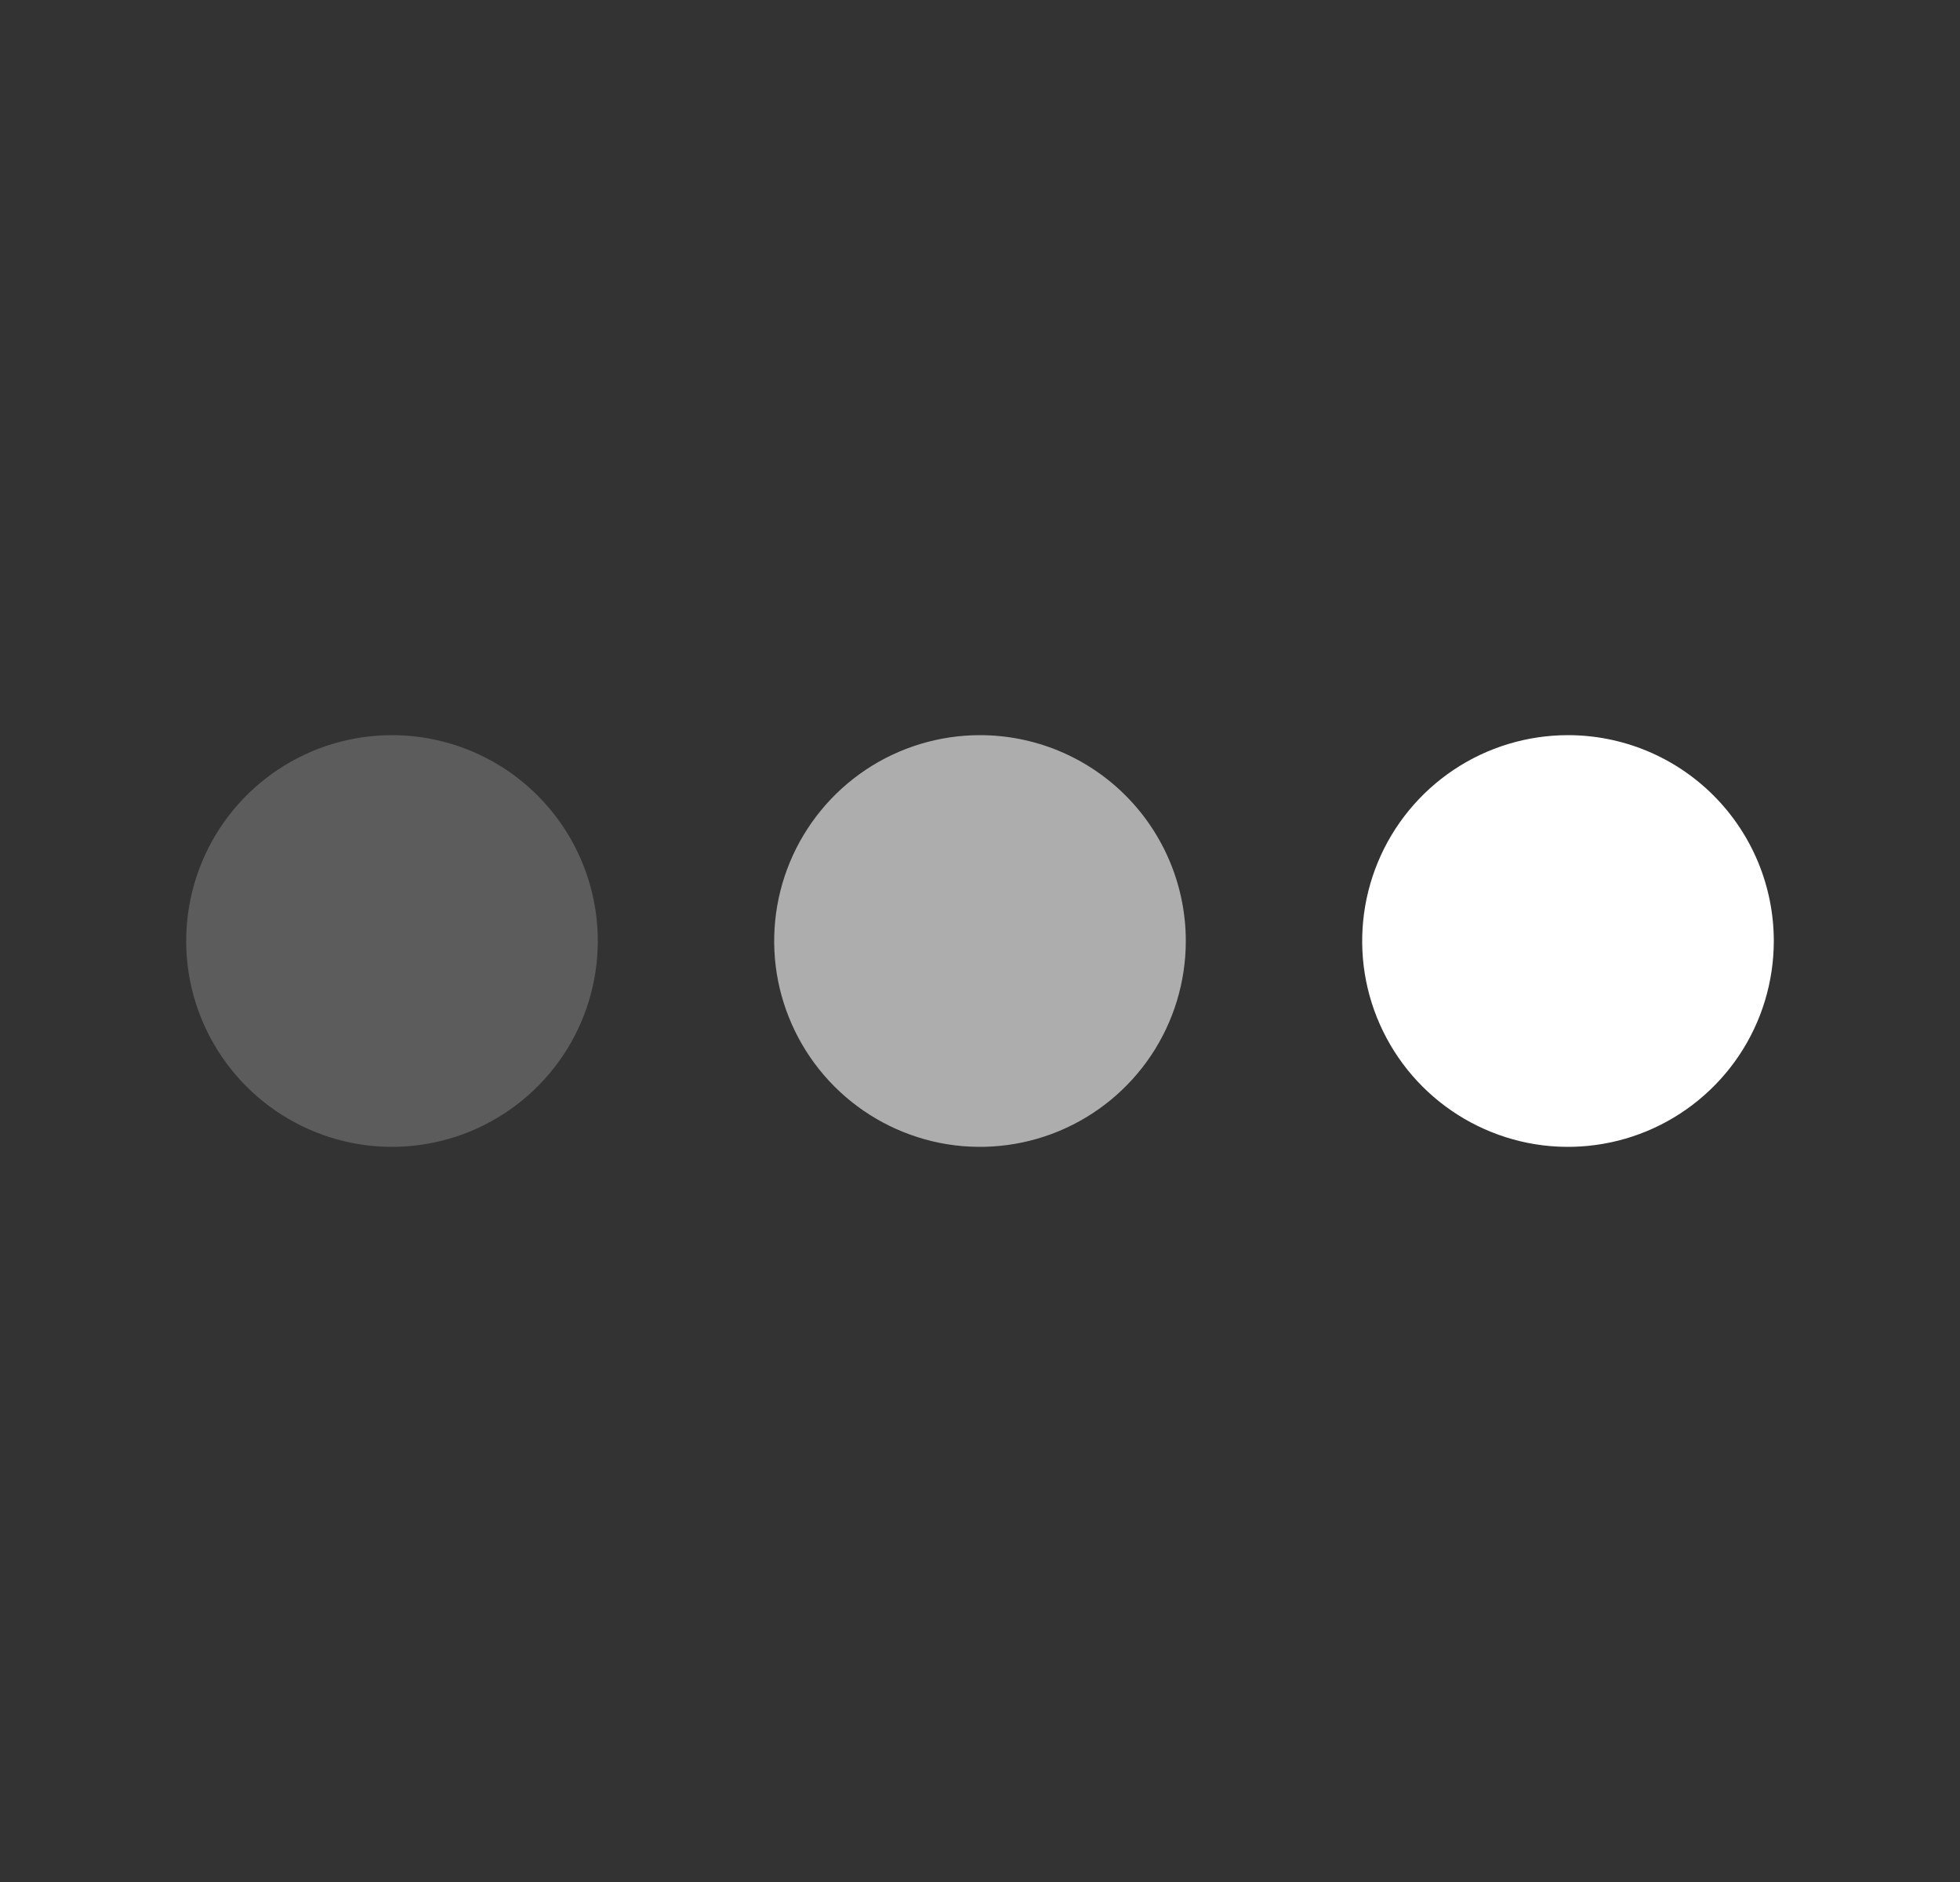 <svg width="25" height="24" viewBox="0 0 25 24" fill="none" xmlns="http://www.w3.org/2000/svg">
<rect x="0" y="0" width="25" height="24" fill="#333333" stroke="none"/>
<path opacity="0.2" d="M5 9.375C4.481 9.375 3.973 9.529 3.542 9.817C3.11 10.106 2.773 10.516 2.575 10.995C2.376 11.475 2.324 12.003 2.425 12.512C2.527 13.021 2.777 13.489 3.144 13.856C3.511 14.223 3.979 14.473 4.488 14.575C4.997 14.676 5.525 14.624 6.005 14.425C6.484 14.226 6.894 13.89 7.183 13.458C7.471 13.027 7.625 12.519 7.625 12C7.625 11.304 7.348 10.636 6.856 10.144C6.364 9.652 5.696 9.375 5 9.375Z" fill="white"/>
<path opacity="0.6" d="M15.125 12C15.125 12.519 14.971 13.027 14.683 13.458C14.394 13.89 13.984 14.226 13.505 14.425C13.025 14.624 12.497 14.676 11.988 14.575C11.479 14.473 11.011 14.223 10.644 13.856C10.277 13.489 10.027 13.021 9.925 12.512C9.824 12.003 9.876 11.475 10.075 10.995C10.274 10.516 10.61 10.106 11.042 9.817C11.473 9.529 11.981 9.375 12.5 9.375C13.196 9.375 13.864 9.652 14.356 10.144C14.848 10.636 15.125 11.304 15.125 12Z" fill="white"/>
<path d="M20 9.375C19.481 9.375 18.973 9.529 18.542 9.817C18.11 10.106 17.773 10.516 17.575 10.995C17.376 11.475 17.324 12.003 17.425 12.512C17.527 13.021 17.777 13.489 18.144 13.856C18.511 14.223 18.979 14.473 19.488 14.575C19.997 14.676 20.525 14.624 21.005 14.425C21.484 14.226 21.894 13.89 22.183 13.458C22.471 13.027 22.625 12.519 22.625 12C22.625 11.655 22.557 11.314 22.425 10.995C22.293 10.677 22.1 10.388 21.856 10.144C21.612 9.9 21.323 9.707 21.005 9.575C20.686 9.443 20.345 9.375 20 9.375Z" fill="white"/>
</svg>
